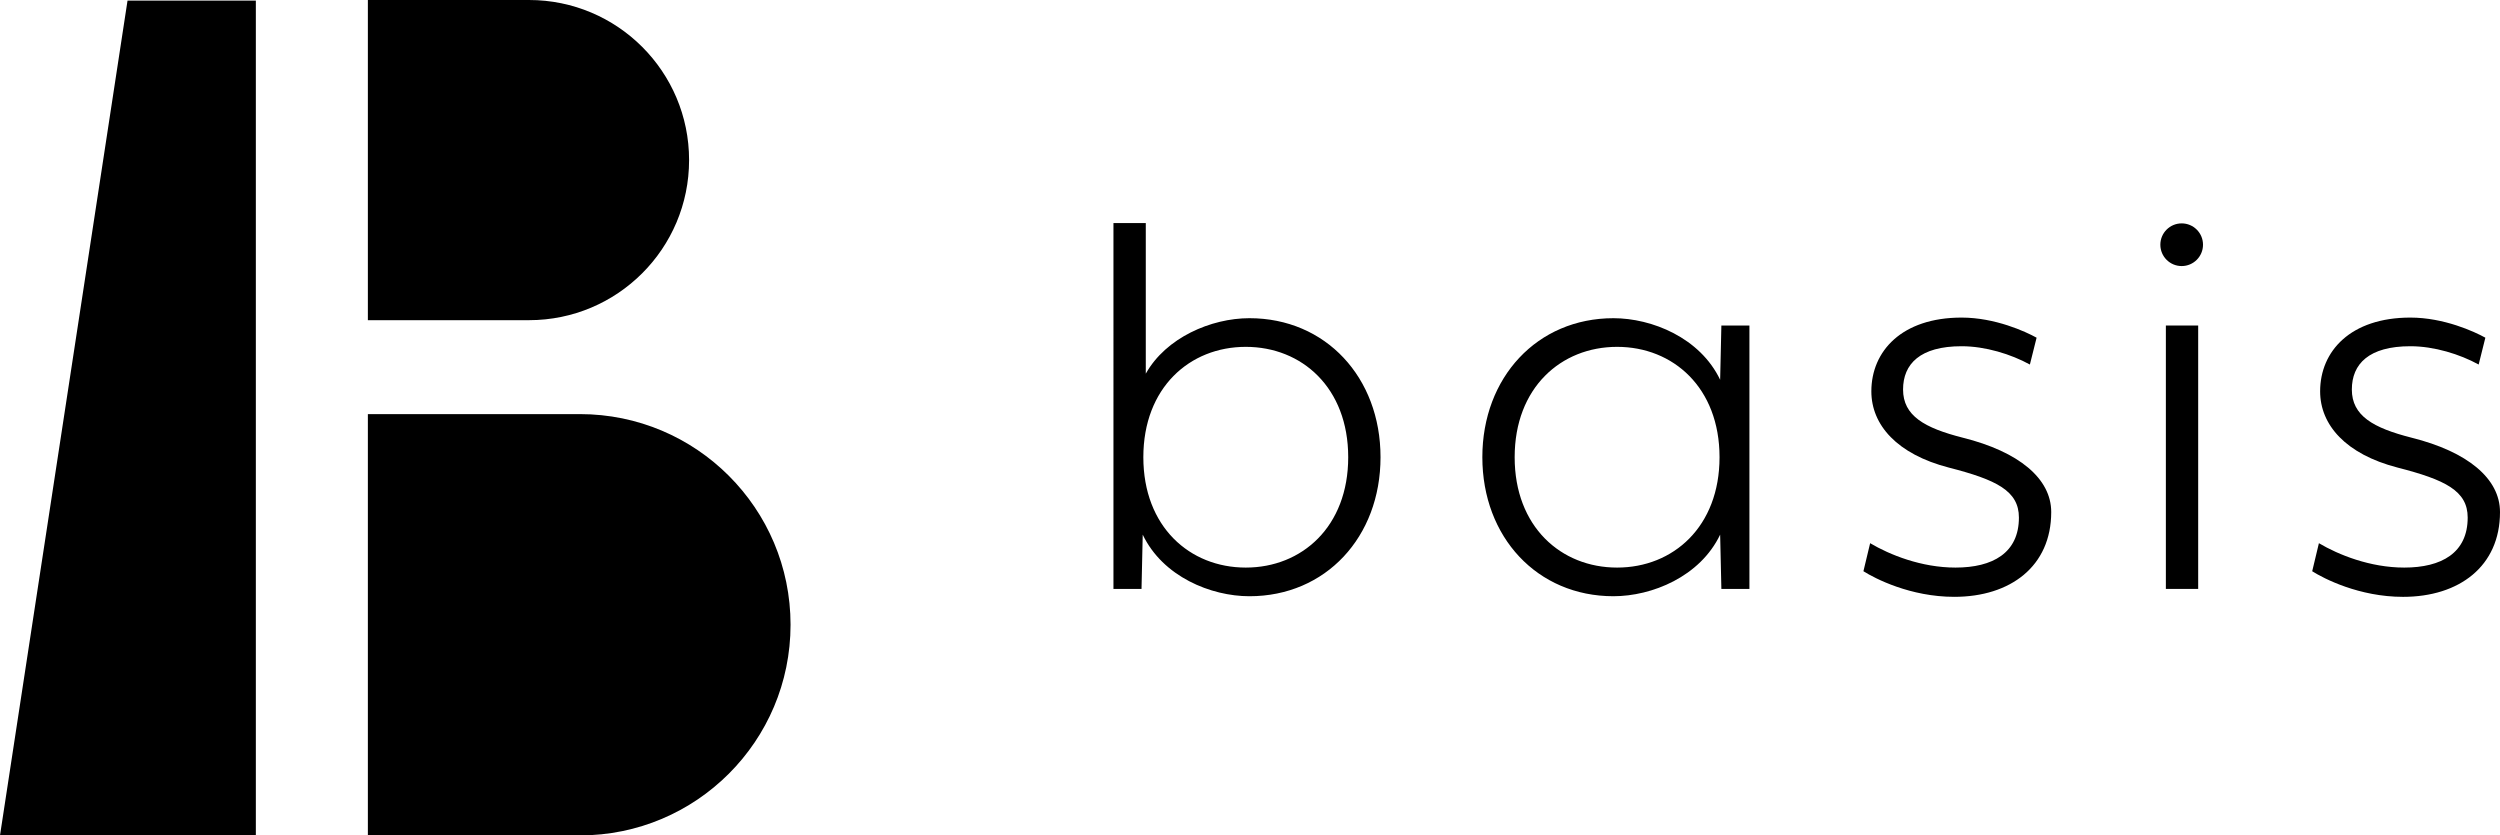 <?xml version="1.0" encoding="utf-8"?>
<!-- Generator: Adobe Illustrator 15.0.2, SVG Export Plug-In . SVG Version: 6.00 Build 0)  -->
<!DOCTYPE svg PUBLIC "-//W3C//DTD SVG 1.1//EN" "http://www.w3.org/Graphics/SVG/1.1/DTD/svg11.dtd">
<svg version="1.1" id="Layer_1" xmlns="http://www.w3.org/2000/svg" xmlns:xlink="http://www.w3.org/1999/xlink" x="0px" y="0px"
	 width="332px" height="110.942px" viewBox="0 0 332 110.942" enable-background="new 0 0 332 110.942" xml:space="preserve">
<path d="M77.01,54.993H48.853v55.949H77.01c15.45,0,27.975-12.524,27.975-27.975S92.459,54.993,77.01,54.993"/>
<path d="M70.251,0H48.853v42.52h21.398c11.742,0,21.26-9.519,21.26-21.26C91.511,9.519,81.993,0,70.251,0"/>
<polyline points="0,110.942 33.976,110.942 33.976,0.076 16.936,0.076 0,110.942 "/>
<path d="M165.925,79.18c-5.103,0-11.498-2.591-14.171-8.178l-0.16,7.206h-3.727V29.625h4.293v20
	c2.671-4.778,8.662-7.369,13.764-7.369c10.122,0,17.409,7.854,17.409,18.462C183.334,71.327,176.047,79.18,165.925,79.18
	 M165.44,46.062c-7.451,0-13.604,5.426-13.604,14.657c0,9.23,6.153,14.656,13.604,14.656c7.449,0,13.603-5.426,13.603-14.656
	C179.043,51.488,172.89,46.062,165.44,46.062z"/>
<path d="M214.265,42.257c5.103,0,11.498,2.591,14.171,8.178l0.162-7.207h3.725v34.979h-3.725l-0.162-7.206
	c-2.673,5.587-9.068,8.178-14.171,8.178c-10.12,0-17.409-7.854-17.409-18.461C196.855,50.111,204.145,42.257,214.265,42.257
	 M214.751,75.375c7.449,0,13.603-5.426,13.603-14.656c0-9.231-6.153-14.657-13.603-14.657c-7.448,0-13.604,5.426-13.604,14.657
	C201.146,69.95,207.303,75.375,214.751,75.375z"/>
<path d="M248.354,72.136c2.591,1.538,6.802,3.239,11.338,3.239c4.938,0,8.42-1.943,8.42-6.64c0-3.563-2.996-5.021-9.312-6.641
	c-6.882-1.781-10.284-5.668-10.284-10.121c0-5.344,4.049-9.798,11.984-9.798c4.453,0,8.502,1.862,9.96,2.672l-0.891,3.563
	c-2.512-1.377-5.911-2.43-9.069-2.43c-5.507,0-7.773,2.349-7.773,5.749c0,3.481,2.834,5.102,7.936,6.397
	c7.449,1.862,11.74,5.425,11.74,9.878c0,7.207-5.425,11.256-12.873,11.256c-5.831,0-10.527-2.43-12.067-3.401L248.354,72.136"/>
<rect x="287.627" y="43.229" width="4.291" height="34.979"/>
<path d="M307.951,72.136c2.591,1.538,6.803,3.239,11.335,3.239c4.94,0,8.423-1.943,8.423-6.64c0-3.563-2.996-5.021-9.313-6.641
	c-6.882-1.781-10.282-5.668-10.282-10.121c0-5.344,4.049-9.798,11.984-9.798c4.453,0,8.502,1.862,9.958,2.672l-0.889,3.563
	c-2.512-1.377-5.911-2.43-9.069-2.43c-5.507,0-7.773,2.349-7.773,5.749c0,3.481,2.834,5.102,7.934,6.397
	C327.709,59.991,332,63.553,332,68.006c0,7.207-5.425,11.256-12.876,11.256c-5.828,0-10.526-2.43-12.064-3.401L307.951,72.136"/>
<path d="M292.56,32.499c0,1.565-1.268,2.834-2.833,2.834c-1.566,0-2.833-1.269-2.833-2.834c0-1.565,1.267-2.834,2.833-2.834
	C291.292,29.665,292.56,30.934,292.56,32.499"/>
</svg>
